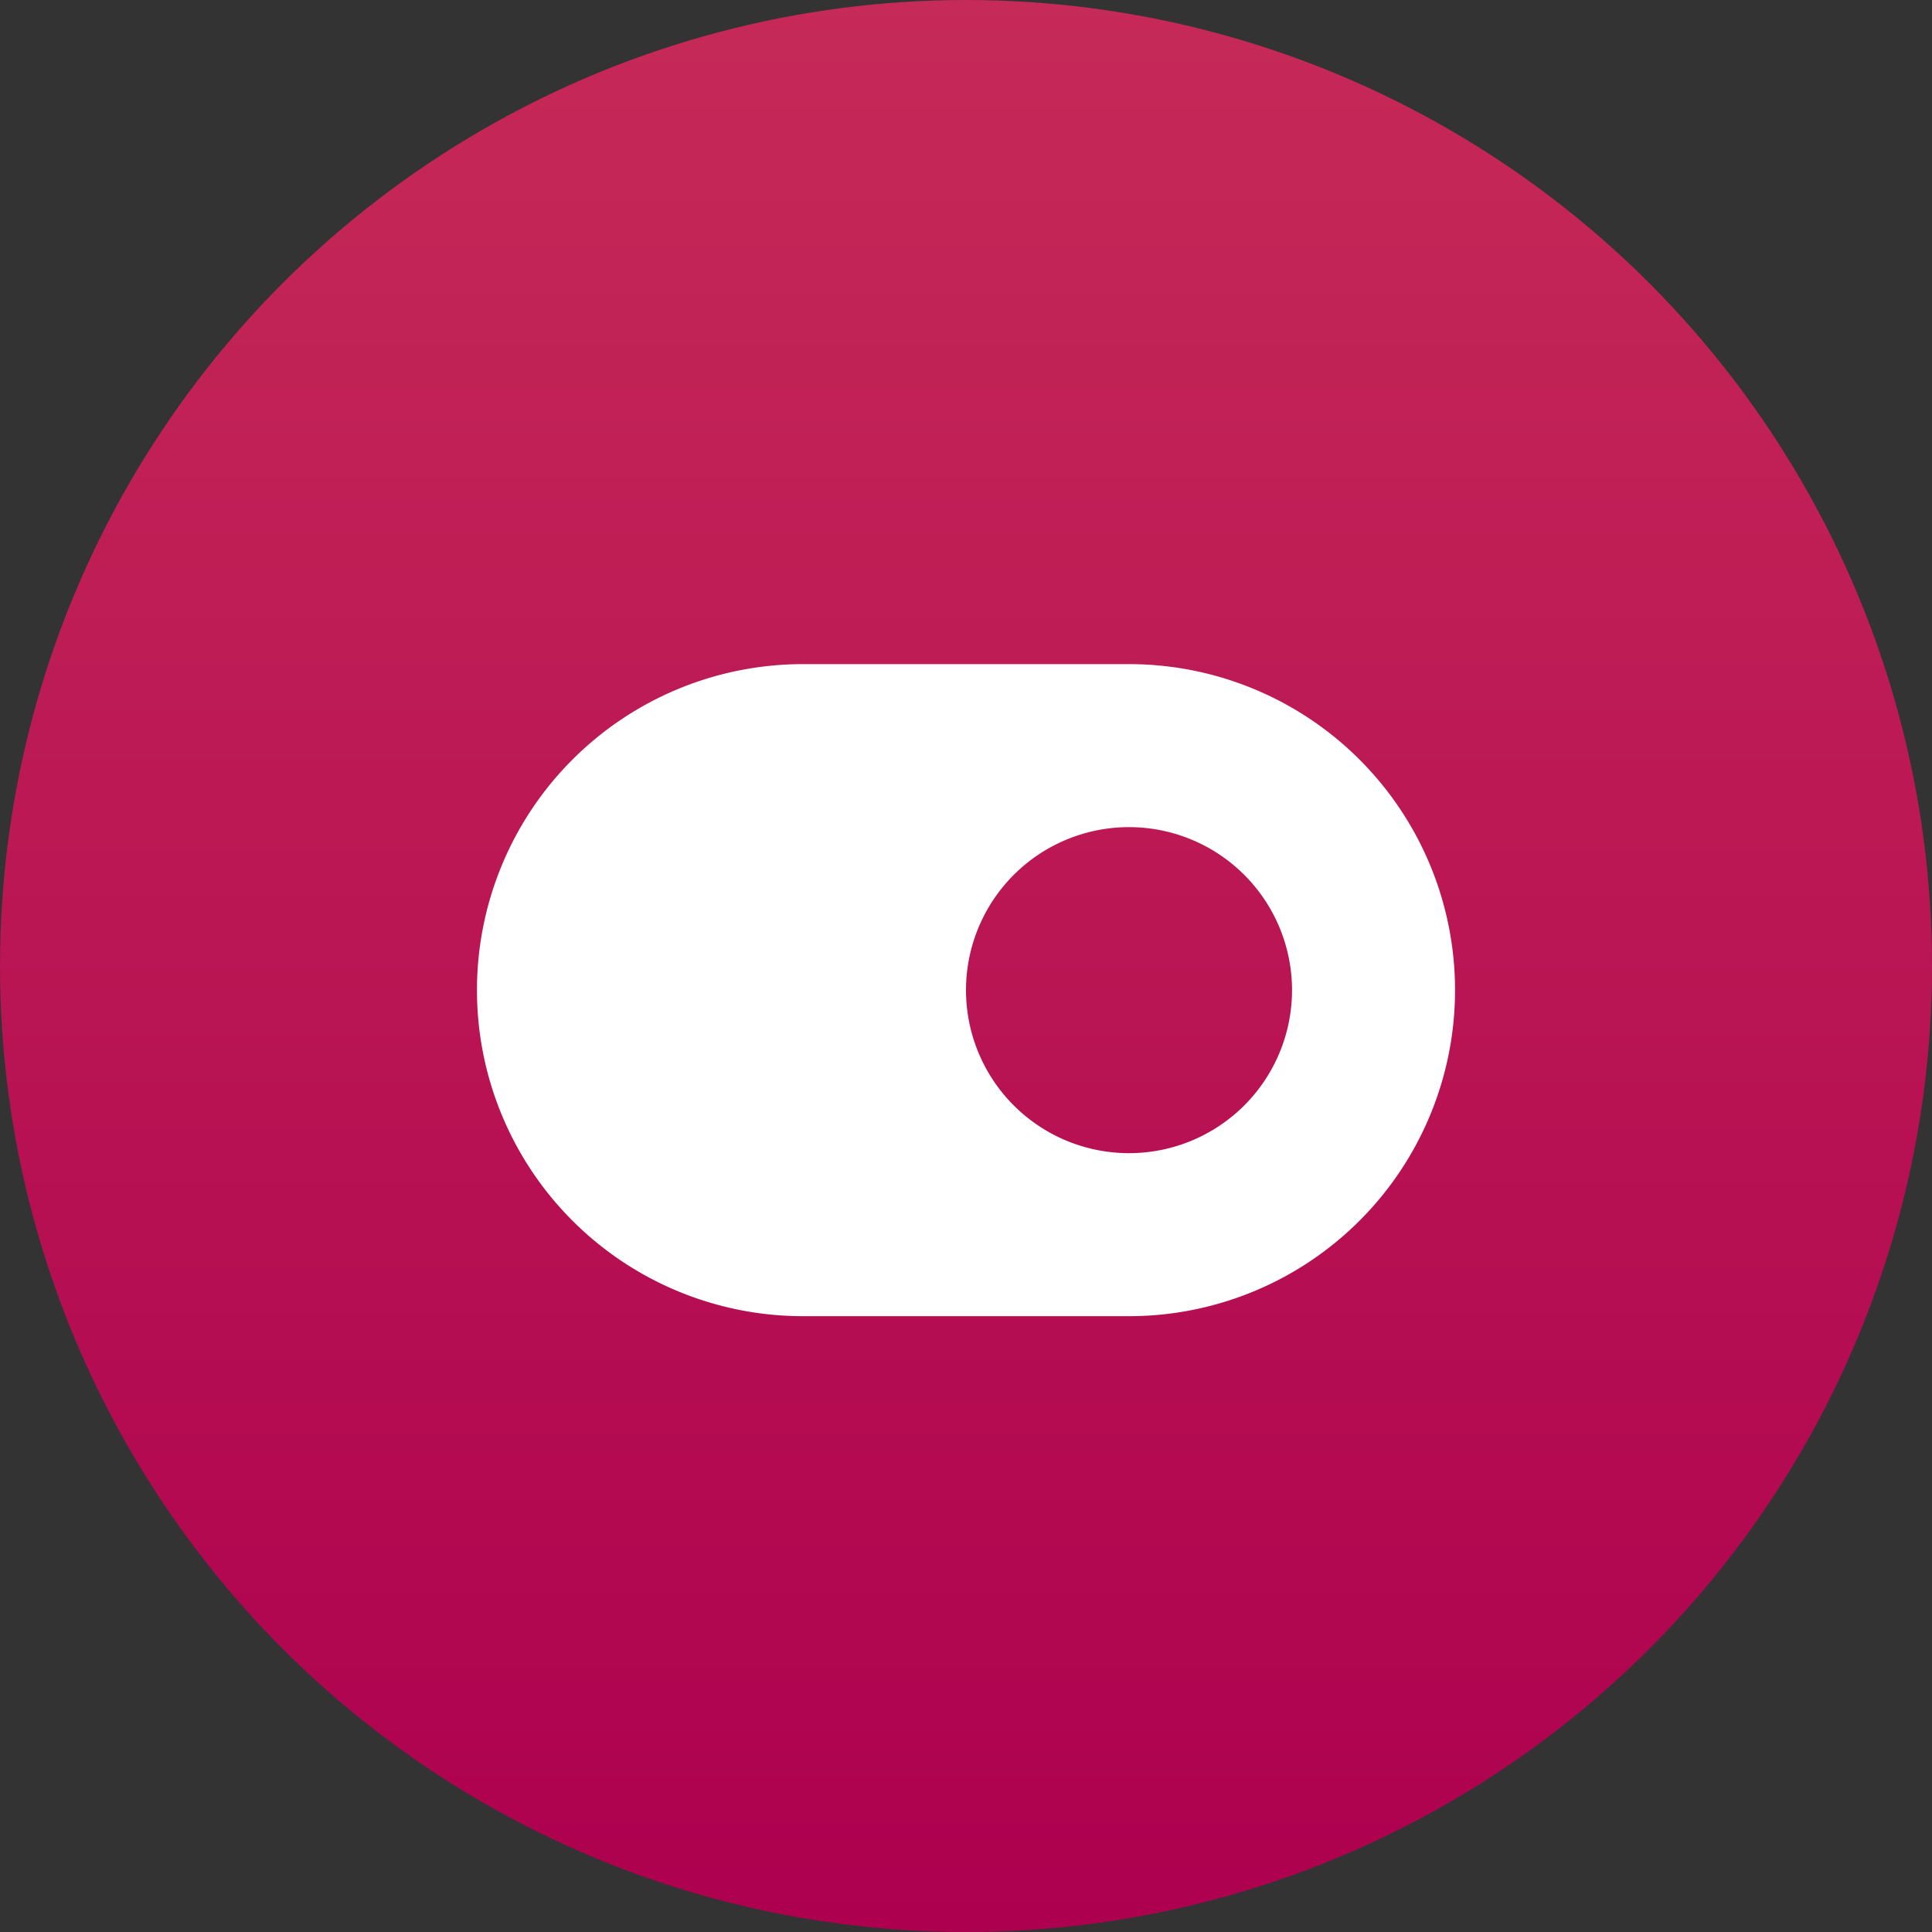 <svg xmlns="http://www.w3.org/2000/svg" xmlns:xlink="http://www.w3.org/1999/xlink" width="80" height="80" viewBox="0 0 80 80"><rect x="0" y="0" width="80" height="80" fill="#333333" stroke="none"/><defs><linearGradient id="a" x1="0.5" x2="0.5" y2="1" gradientUnits="objectBoundingBox"><stop offset="0" stop-color="#c62a58"/><stop offset="1" stop-color="#ad004f"/></linearGradient></defs><g transform="translate(-680 -5788)"><circle cx="40" cy="40" r="40" transform="translate(680 5788)" fill="url(#a)"/><path d="M13.5,4.5a13.5,13.5,0,0,0,0,27H27a13.5,13.5,0,0,0,0-27ZM27,11.25A6.75,6.75,0,1,1,20.25,18,6.75,6.75,0,0,1,27,11.25Z" transform="translate(699.75 5811)" fill="#fff"/></g></svg>